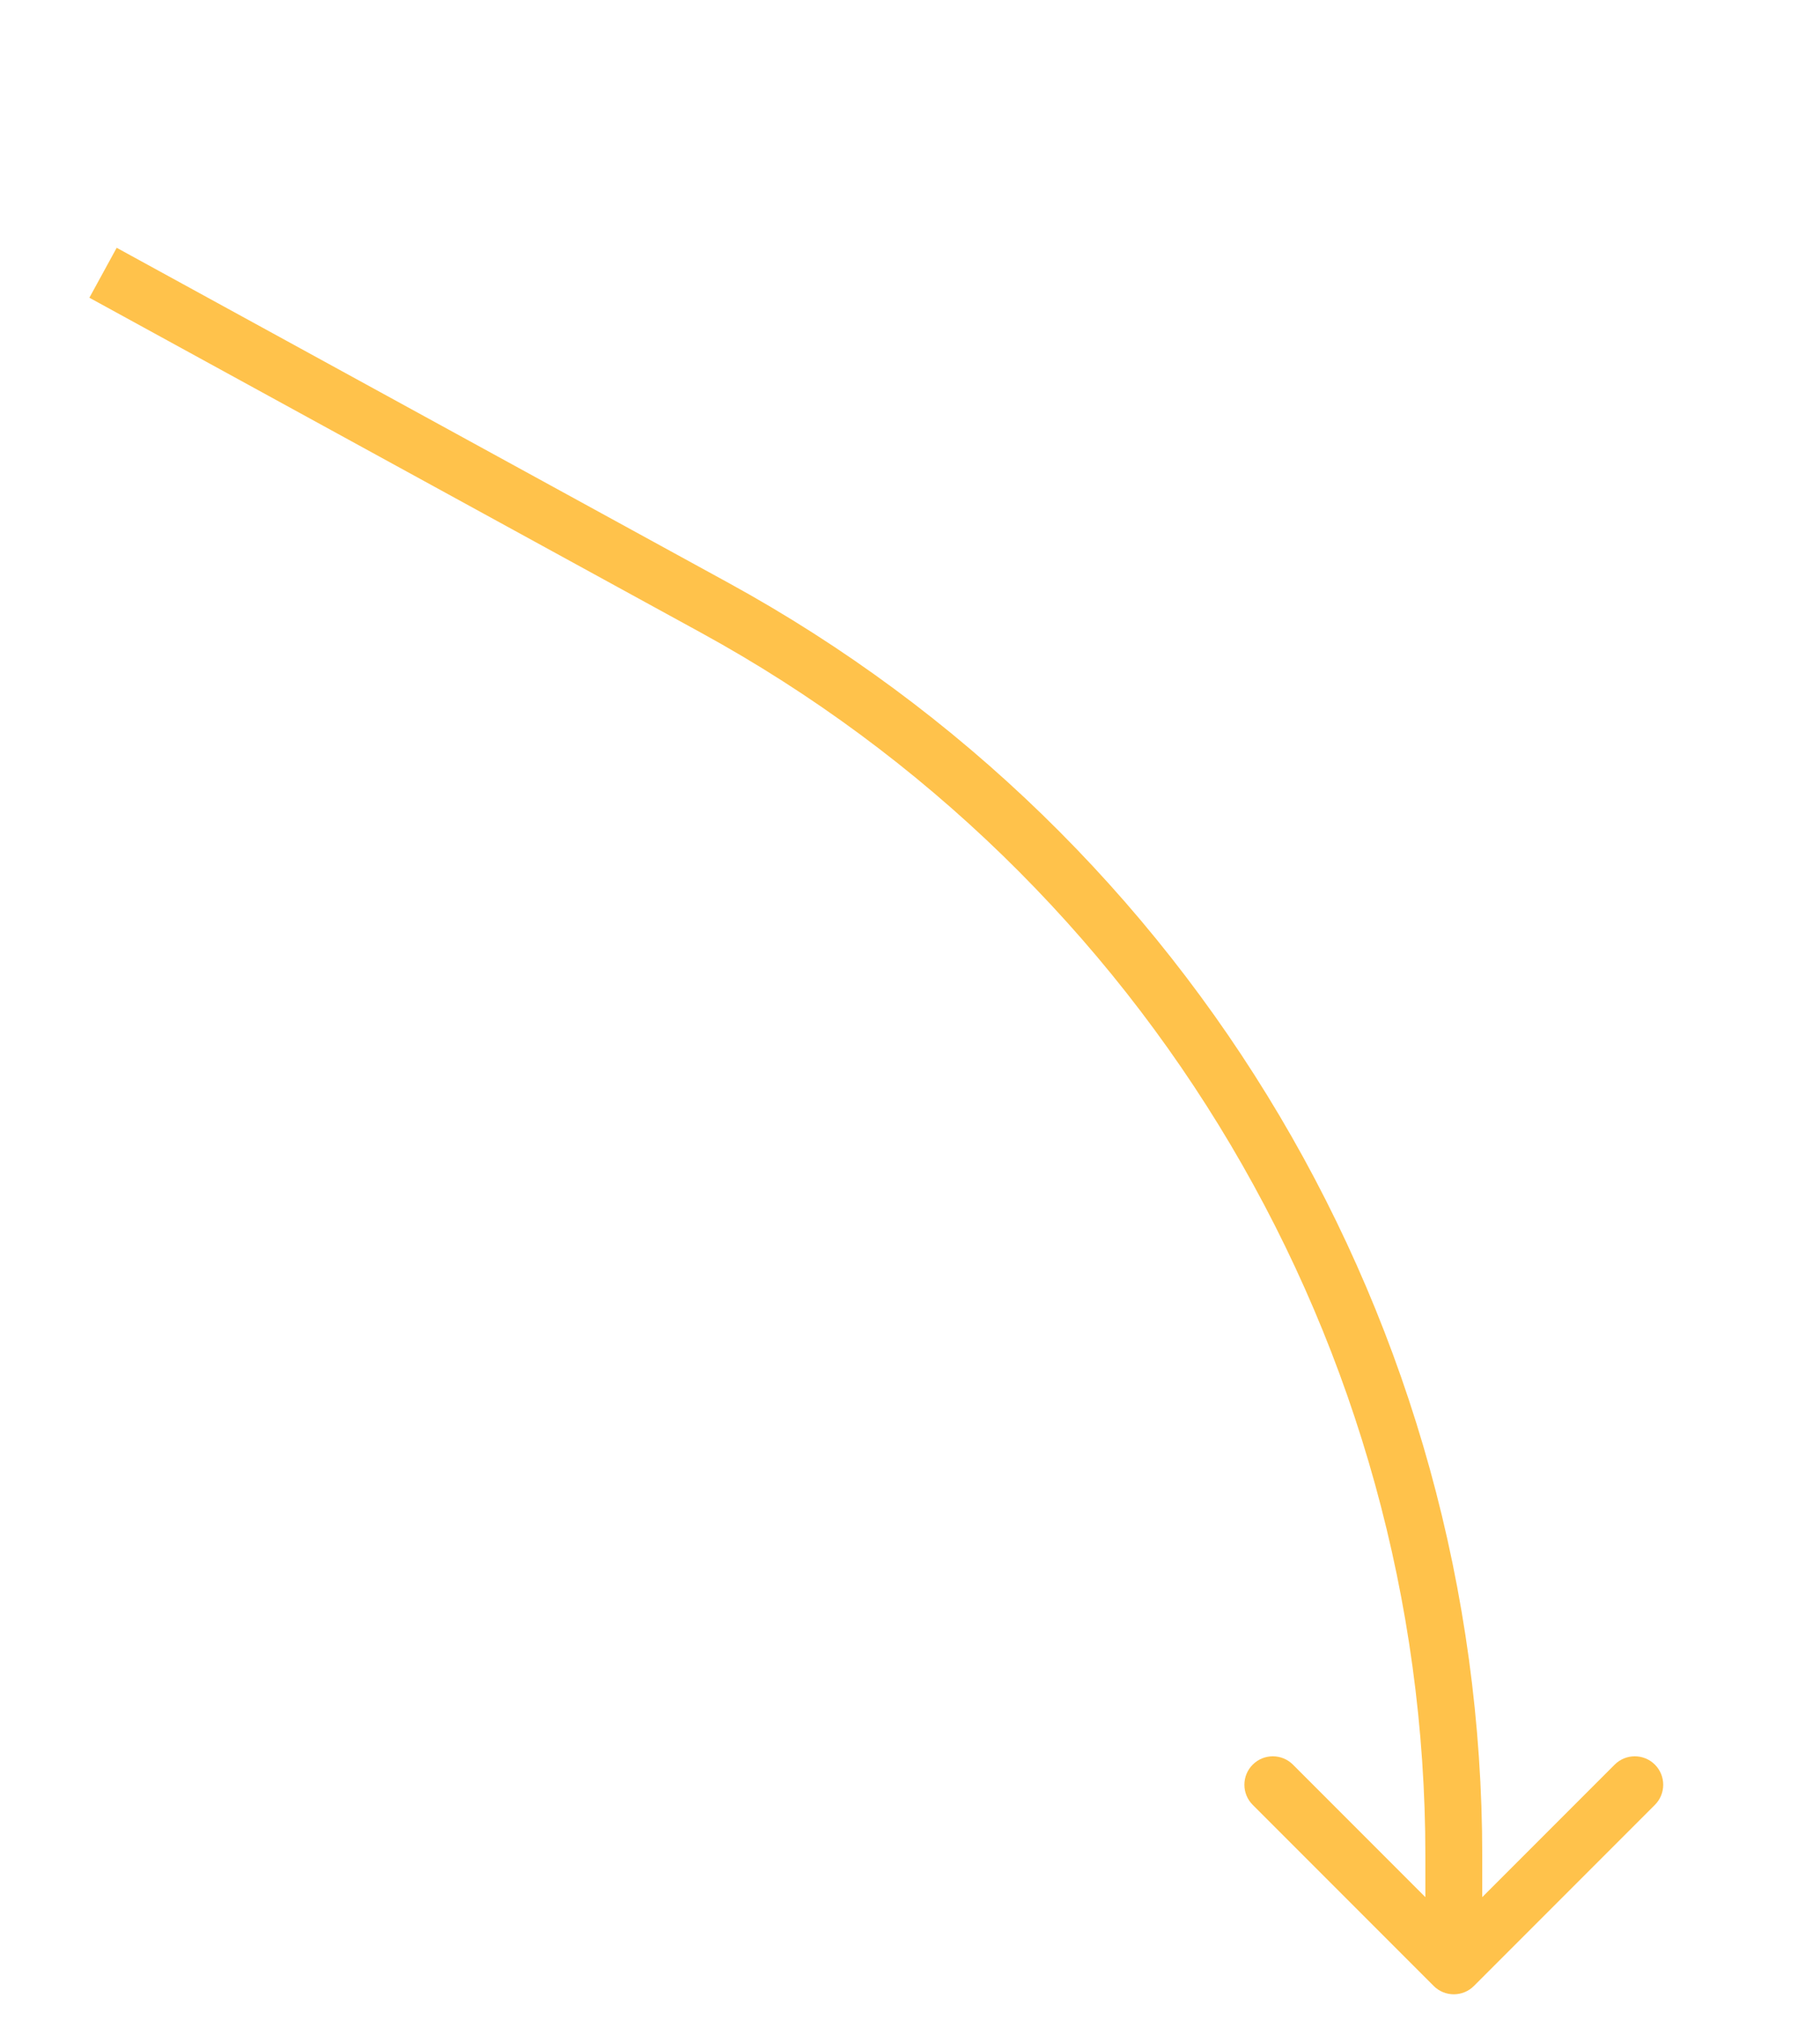 <?xml version="1.0" encoding="UTF-8"?> <svg xmlns="http://www.w3.org/2000/svg" width="64" height="71" viewBox="0 0 64 71" fill="none"> <path d="M25.13 21.358L24.65 22.235L25.13 21.358ZM51.123 65.217L52.123 65.217L52.123 65.217L51.123 65.217ZM50.416 69.793C50.806 70.183 51.439 70.183 51.83 69.793L58.194 63.429C58.584 63.038 58.584 62.405 58.194 62.014C57.803 61.624 57.17 61.624 56.78 62.014L51.123 67.671L45.466 62.014C45.075 61.624 44.442 61.624 44.052 62.014C43.661 62.405 43.661 63.038 44.052 63.429L50.416 69.793ZM3.143 10.463L24.65 22.235L25.61 20.48L4.103 8.708L3.143 10.463ZM50.123 65.217L50.123 69.085L52.123 69.085L52.123 65.217L50.123 65.217ZM24.65 22.235C40.356 30.832 50.123 47.312 50.123 65.217L52.123 65.217C52.123 46.581 41.958 29.429 25.61 20.48L24.65 22.235Z" fill="#FFC24B"></path> </svg> 